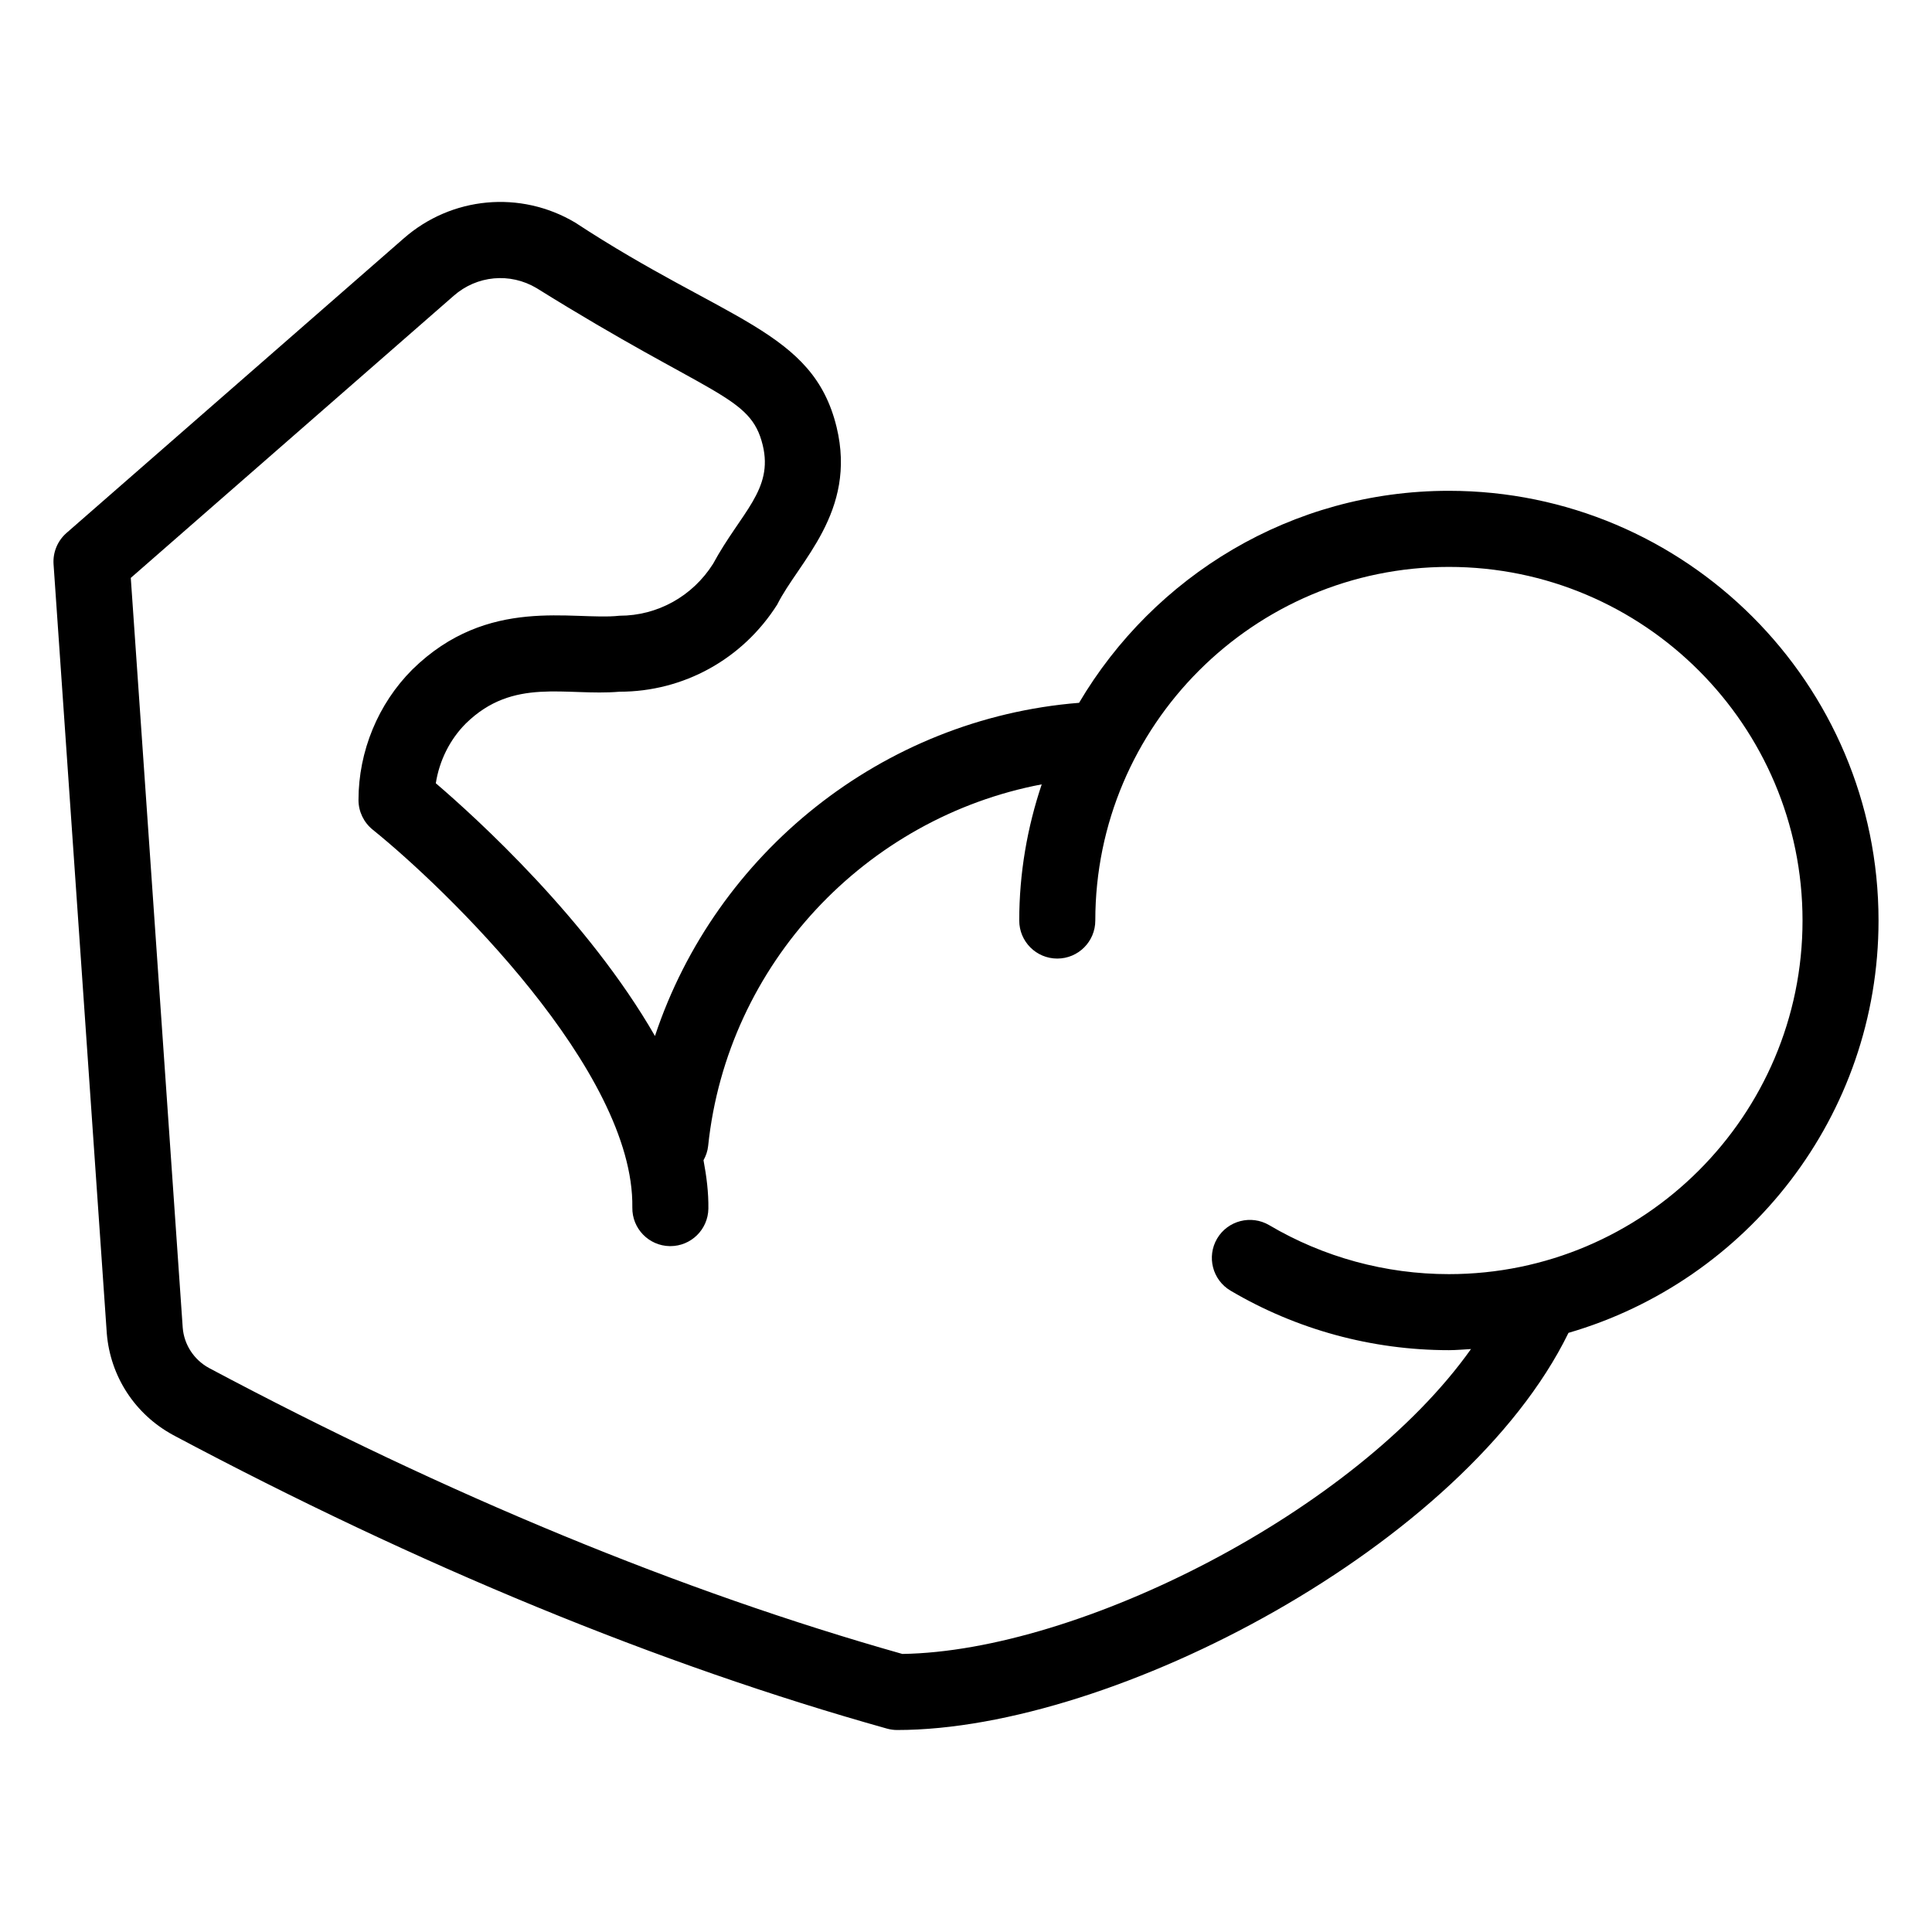 <?xml version="1.0" encoding="UTF-8"?>
<!-- Uploaded to: ICON Repo, www.svgrepo.com, Generator: ICON Repo Mixer Tools -->
<svg fill="#000000" width="800px" height="800px" version="1.1" viewBox="144 144 512 512" xmlns="http://www.w3.org/2000/svg">
 <path d="m189.82 524.27c65.258 34.734 128.91 60.918 189.22 77.824 0.887 0.246 1.801 0.375 2.715 0.375 57.516 0 150.45-49.031 177.91-105.25 47.395-13.773 82.164-57.508 82.164-109.28 0-62.789-51.078-113.87-113.87-113.87-41.719 0-78.168 22.625-97.996 56.184-52.164 4.176-96.27 39.805-112.39 88.297-17.754-30.863-47.191-57.66-58.078-66.98 0.934-5.992 3.731-11.609 7.941-15.824 12.605-12.383 26.469-7.219 40.738-8.434 17.012 0 32.641-8.641 41.809-23.113 5.606-11.273 21.191-24.484 15.723-47.016-6.246-25.695-29.207-27.906-69.285-54.207-14.504-8.609-32.766-6.926-45.473 4.242l-89.328 78.027c-2.371 2.078-3.641 5.137-3.426 8.285l14.109 203.85c0.926 11.355 7.441 21.391 17.516 26.883zm74.41-301.88c6.129-5.391 14.926-6.231 21.973-2.035 46.605 29.031 56.68 28.312 59.926 41.605 2.879 11.859-5.754 17.816-13.164 31.469-5.453 8.609-14.723 13.746-24.785 13.746-12.305 1.363-34.812-5.477-54.918 14.27-9.062 9.062-14.258 21.656-14.258 34.566 0 3.051 1.387 5.934 3.758 7.852 19.324 15.566 69.371 63.91 68.812 100.14-0.09 5.57 4.359 10.145 9.918 10.234h0.156c5.492 0 9.988-4.41 10.078-9.918 0.062-4.25-0.48-8.543-1.289-12.844 0.633-1.148 1.086-2.414 1.23-3.805 5.047-48.266 41.836-86.969 88.398-95.809-3.809 11.355-5.957 23.465-5.957 36.09 0 5.57 4.508 10.078 10.078 10.078 5.57 0 10.078-4.508 10.078-10.078 0-51.68 42.035-93.715 93.707-93.715 51.68 0 93.715 42.035 93.715 93.715 0 51.672-42.035 93.707-93.715 93.707-16.777 0-33.25-4.488-47.617-12.98-4.793-2.812-10.973-1.23-13.805 3.551-2.824 4.793-1.238 10.973 3.551 13.805 17.477 10.32 37.48 15.773 57.871 15.773 1.977 0 3.906-0.195 5.856-0.297-30.594 43.102-103.85 80.094-150.7 80.801-58.508-16.531-120.34-42.035-183.74-75.777-4.004-2.184-6.613-6.211-6.965-10.656l-13.766-198.73z"/>
</svg>